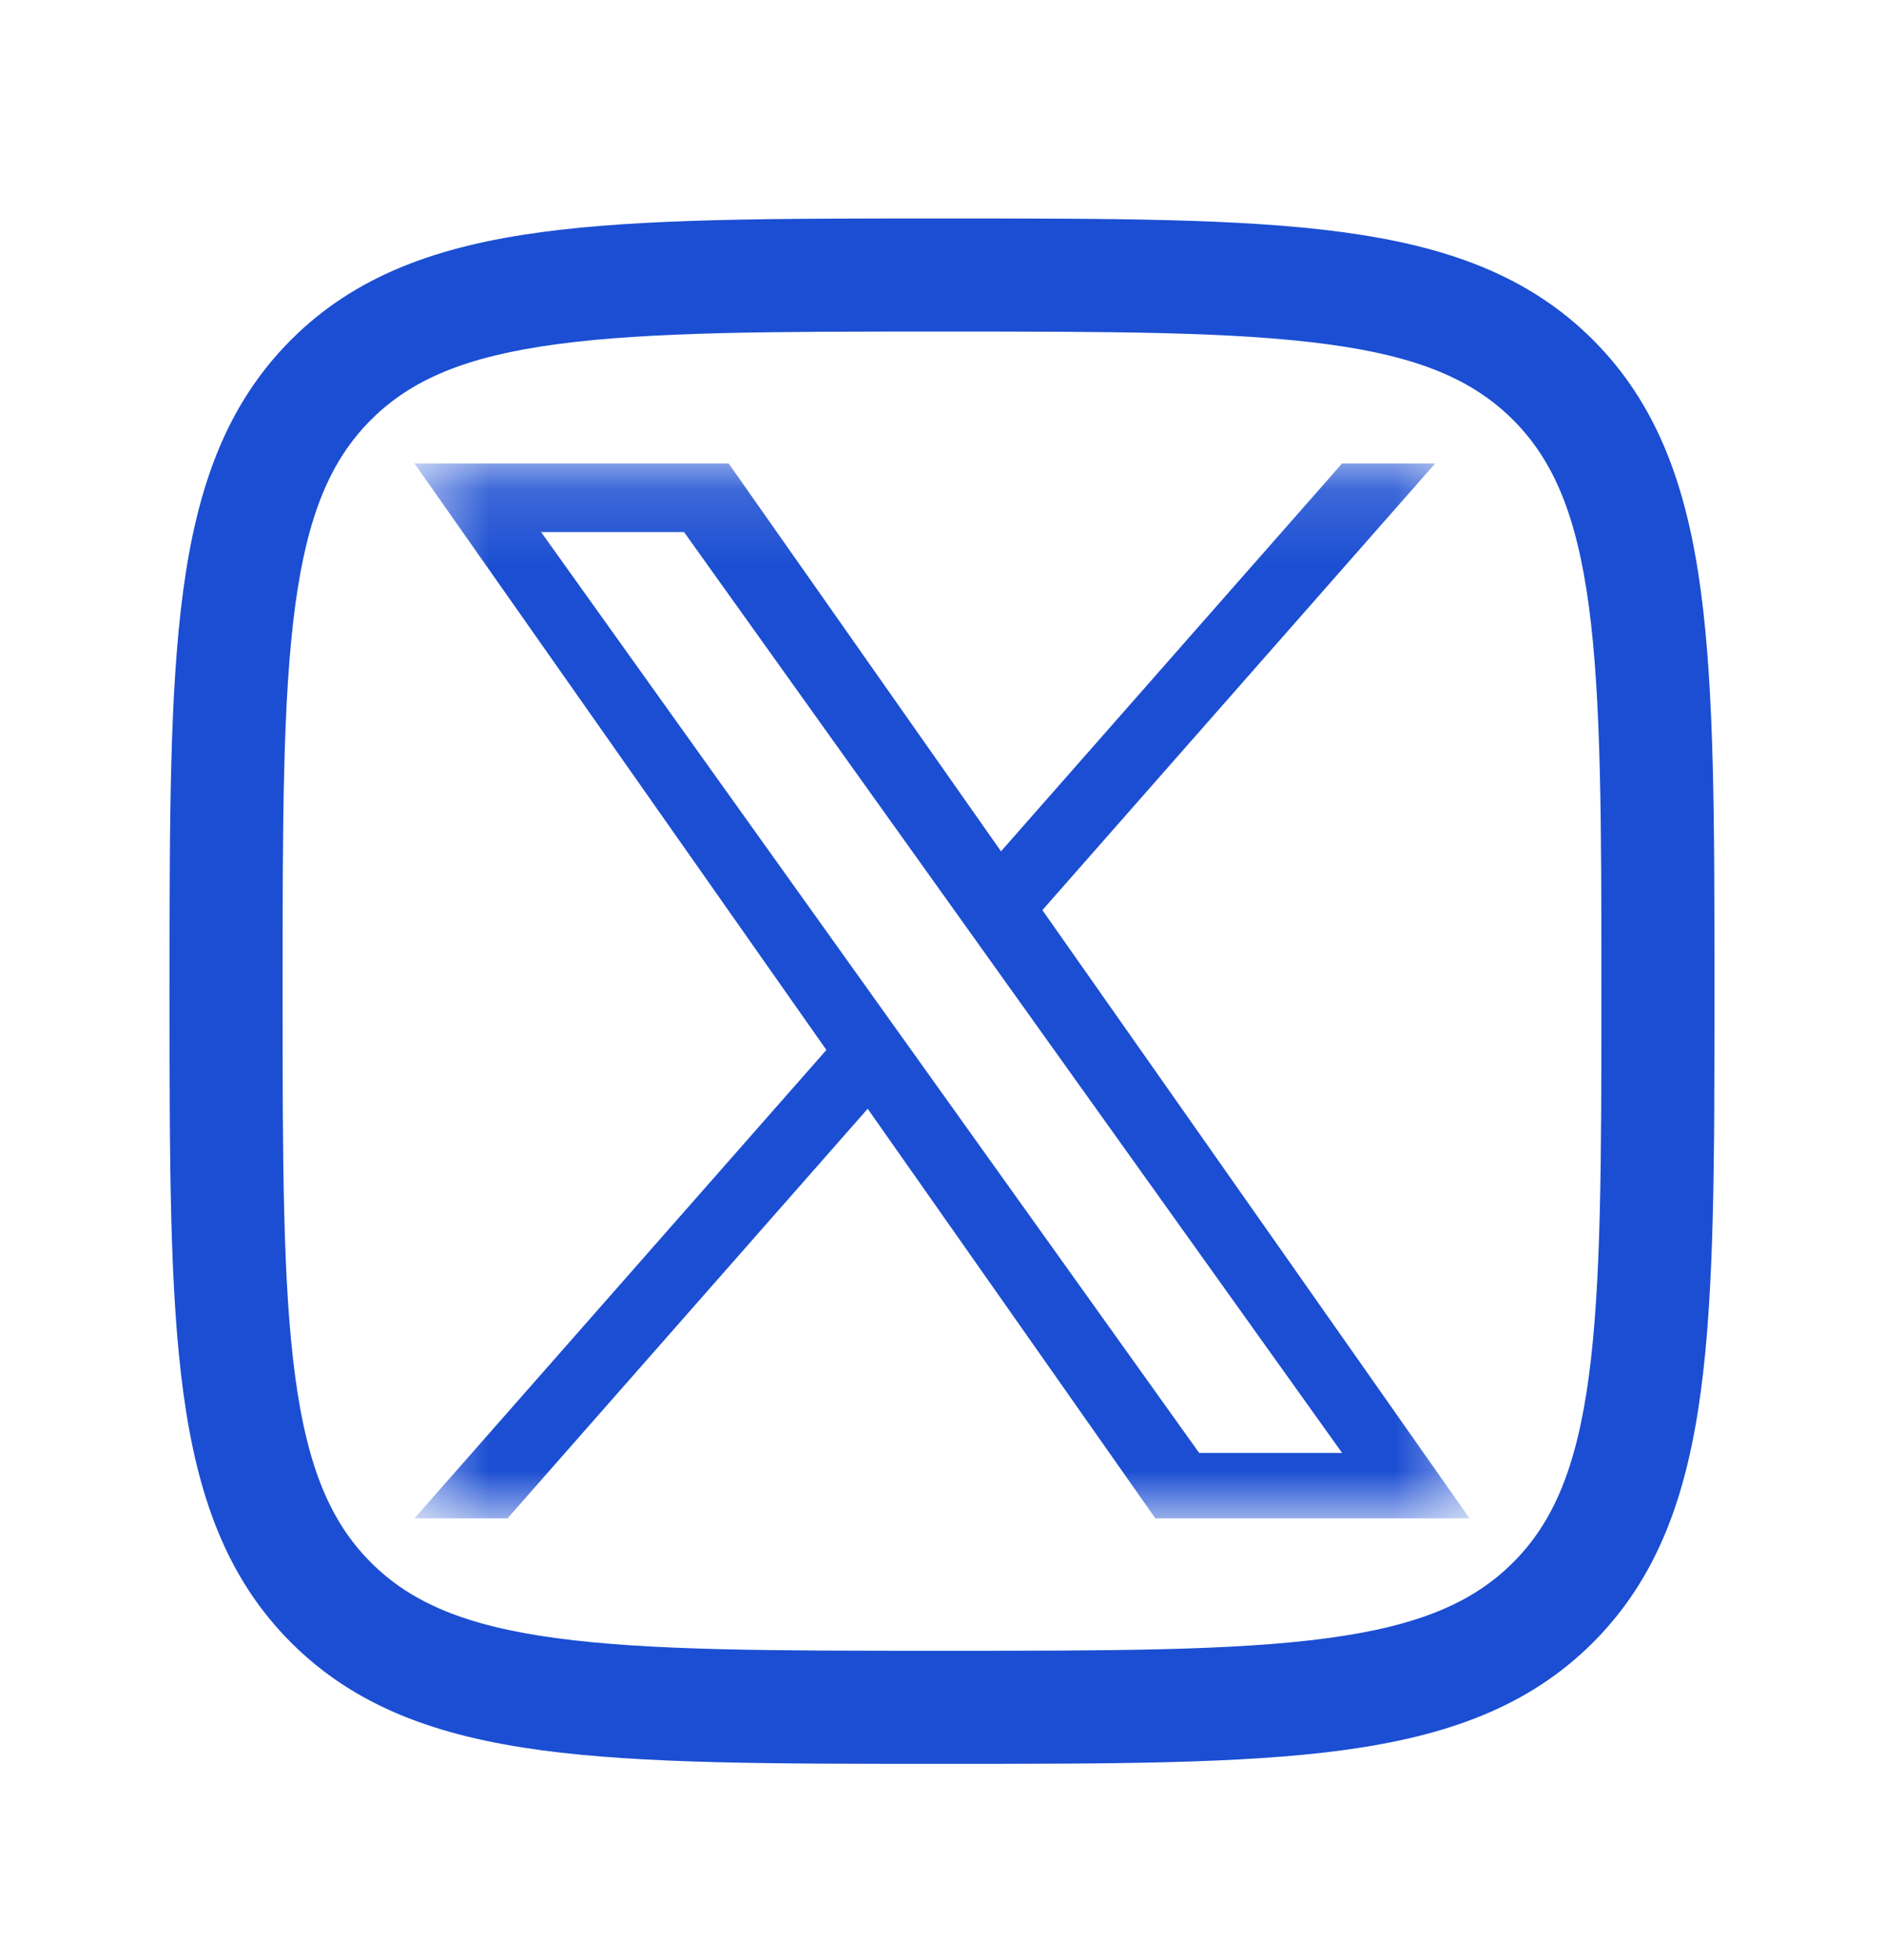 <svg width="25" height="26" viewBox="0 0 25 26" fill="none" xmlns="http://www.w3.org/2000/svg">
<path fill-rule="evenodd" clip-rule="evenodd" d="M12.443 2.898H12.557C14.748 2.898 16.469 2.898 17.812 3.079C19.189 3.264 20.281 3.651 21.139 4.509C21.997 5.368 22.384 6.46 22.569 7.836C22.75 9.18 22.75 10.9 22.75 13.091V13.206C22.75 15.396 22.75 17.117 22.569 18.46C22.384 19.837 21.997 20.929 21.139 21.788C20.281 22.646 19.189 23.033 17.812 23.218C16.469 23.398 14.748 23.398 12.557 23.398H12.443C10.252 23.398 8.531 23.398 7.188 23.218C5.811 23.033 4.719 22.646 3.861 21.788C3.003 20.929 2.616 19.837 2.431 18.46C2.25 17.117 2.25 15.396 2.25 13.206V13.091C2.25 10.9 2.25 9.18 2.431 7.836C2.616 6.46 3.003 5.368 3.861 4.509C4.719 3.651 5.811 3.264 7.188 3.079C8.531 2.898 10.252 2.898 12.443 2.898ZM7.388 4.566C6.178 4.728 5.455 5.037 4.922 5.57C4.389 6.103 4.08 6.826 3.917 8.036C3.752 9.268 3.75 10.888 3.75 13.148C3.75 15.409 3.752 17.029 3.917 18.261C4.08 19.471 4.389 20.194 4.922 20.727C5.455 21.26 6.178 21.569 7.388 21.731C8.62 21.897 10.24 21.898 12.5 21.898C14.76 21.898 16.38 21.897 17.612 21.731C18.822 21.569 19.545 21.26 20.078 20.727C20.611 20.194 20.92 19.471 21.083 18.261C21.248 17.029 21.25 15.409 21.25 13.148C21.25 10.888 21.248 9.268 21.083 8.036C20.92 6.826 20.611 6.103 20.078 5.57C19.545 5.037 18.822 4.728 17.612 4.566C16.38 4.4 14.76 4.398 12.5 4.398C10.24 4.398 8.62 4.4 7.388 4.566Z" fill="#1B4ED2"/>
<mask id="mask0_2050_68" style="mask-type:luminance" maskUnits="userSpaceOnUse" x="5" y="6" width="15" height="15">
<path d="M19.5 6.148H5.5V20.148H19.5V6.148Z" fill="white"/>
</mask>
<g mask="url(#mask0_2050_68)">
<path d="M13.832 12.073L19.044 6.148H17.809L13.283 11.293L9.669 6.148H5.5L10.966 13.928L5.5 20.141H6.735L11.514 14.708L15.331 20.141H19.5L13.832 12.073ZM7.18 7.058H9.077L17.809 19.273H15.912L7.18 7.058Z" fill="#1B4ED2"/>
</g>
</svg>
